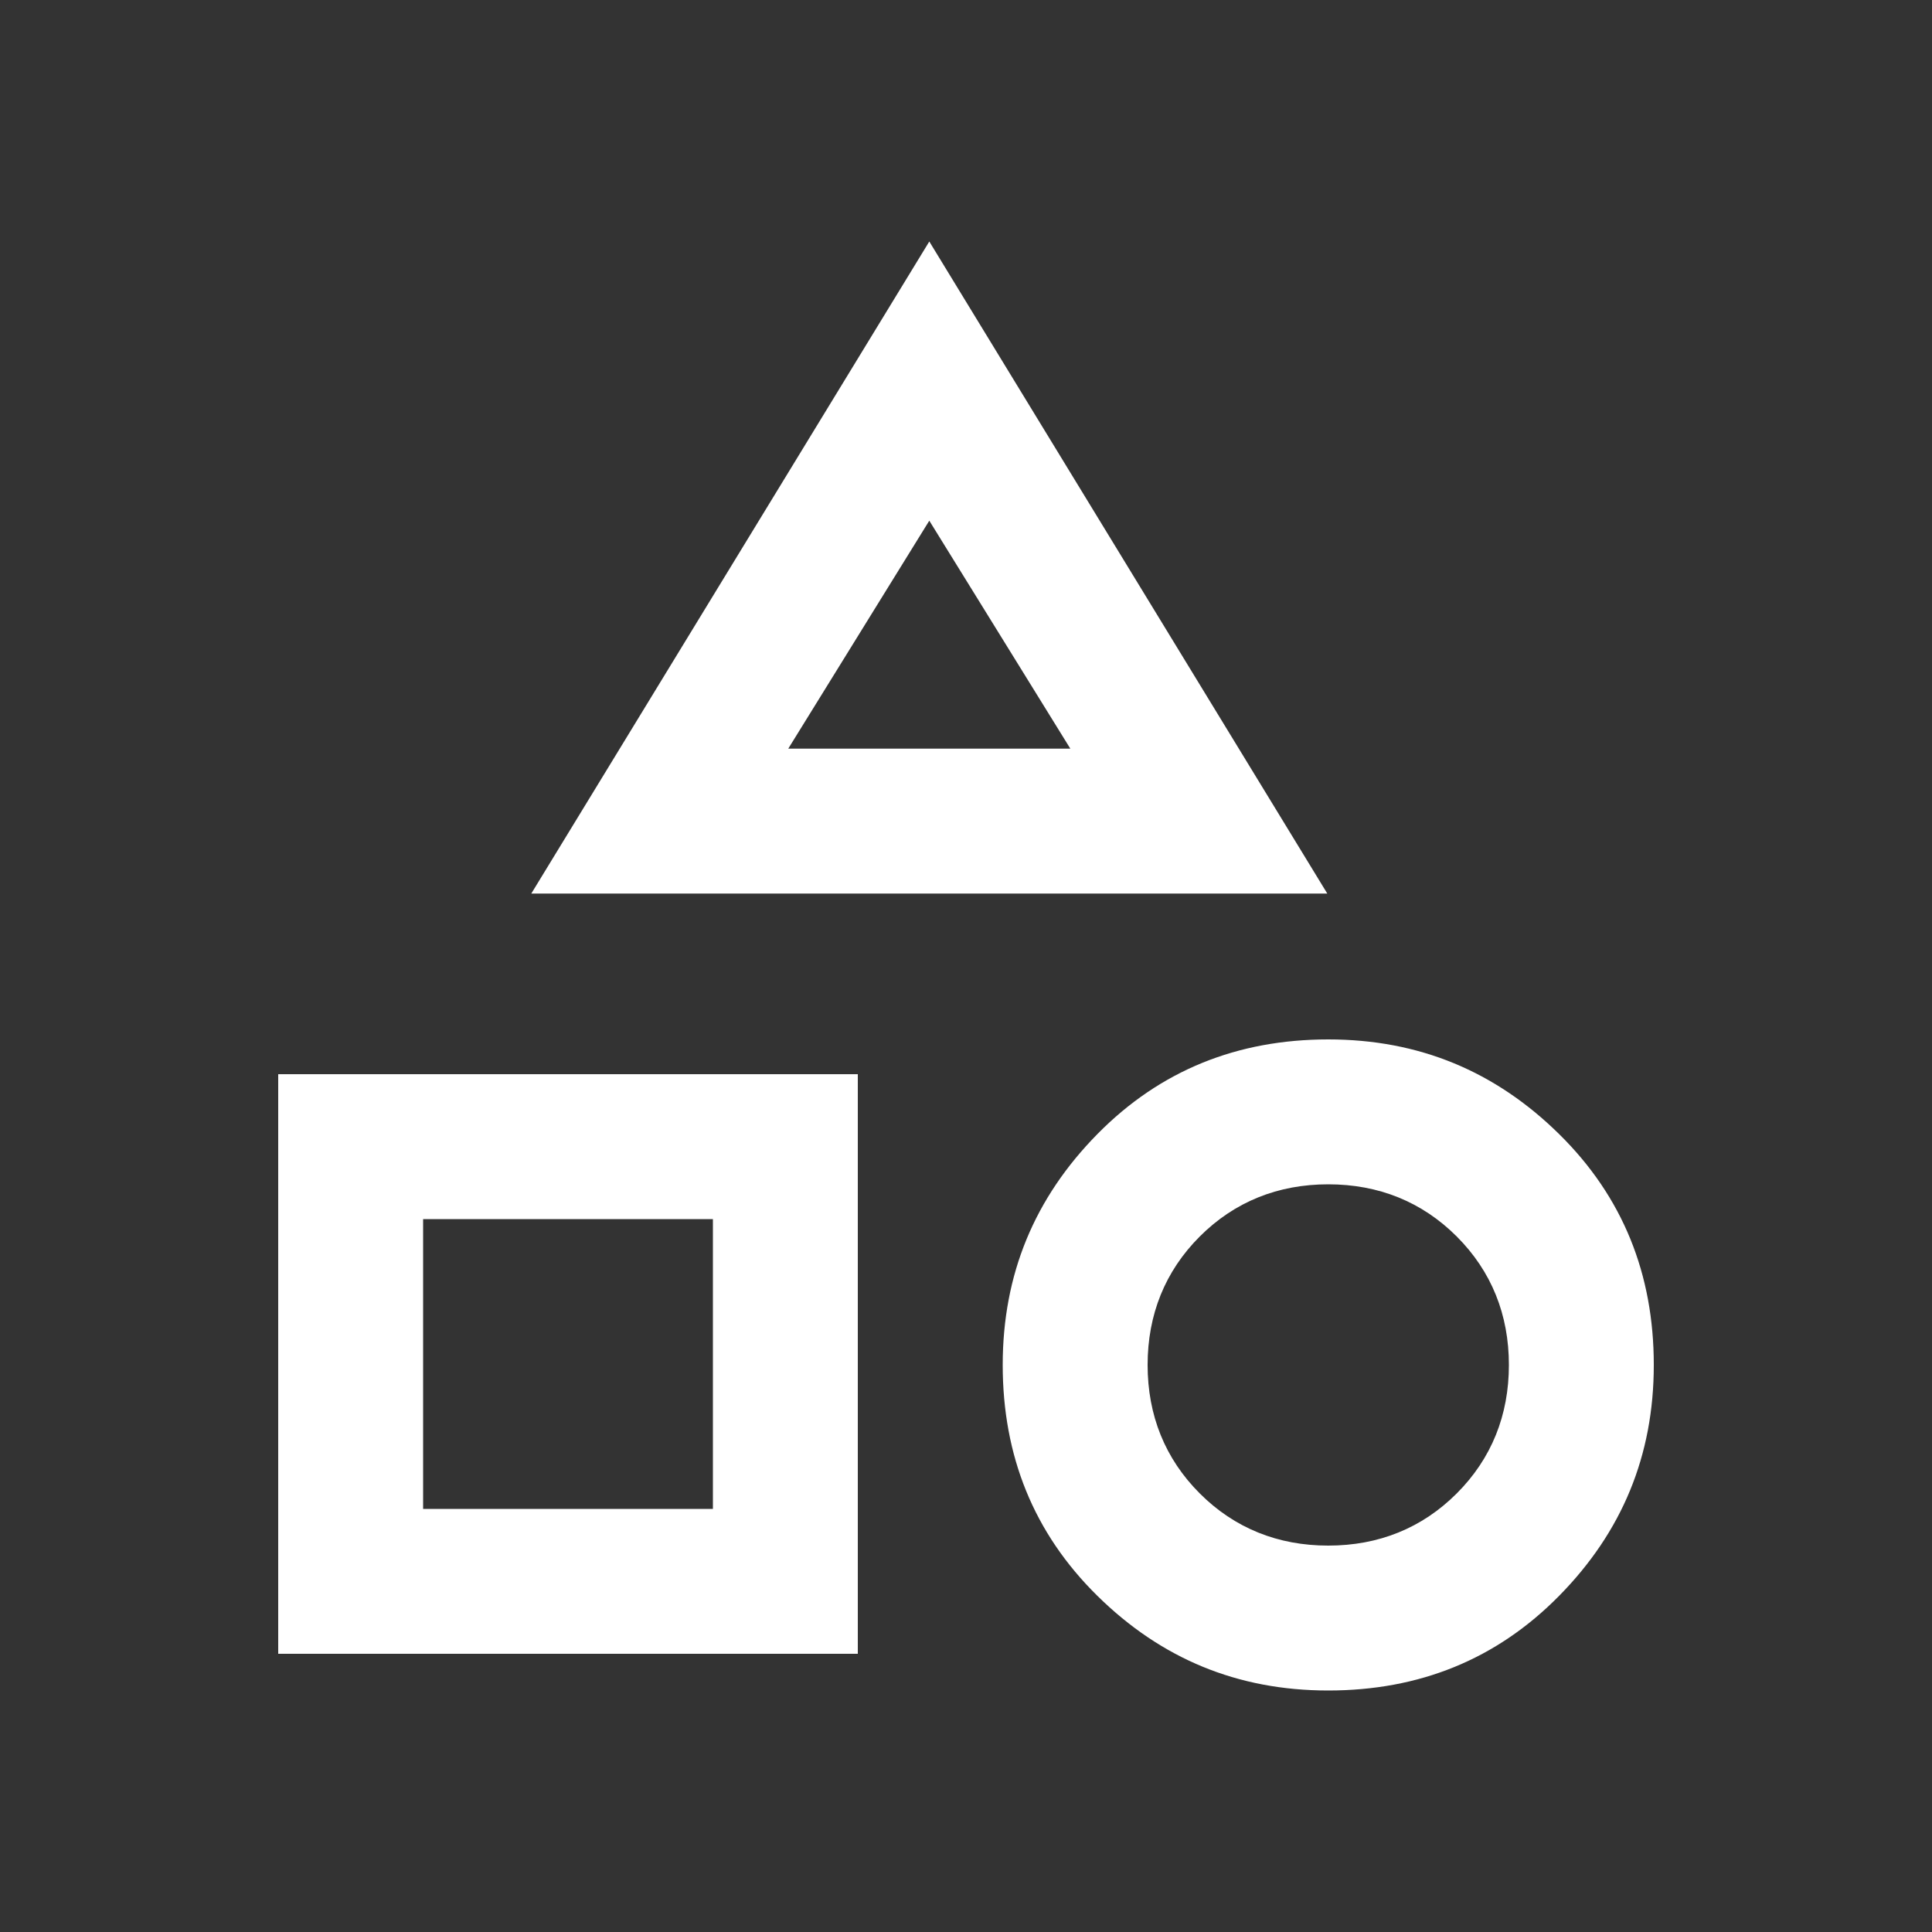 <?xml version="1.0" encoding="UTF-8"?><svg id="headerimg-button-2-icon-1" xmlns="http://www.w3.org/2000/svg" viewBox="0 0 20 20"><rect x="0" y="0" width="20" height="20" fill="#333333" stroke="none"/><defs><style>.cls-1{fill:#fff;stroke-width:0px;}</style></defs><path class="cls-1" d="M5.5,9.25l4.12-6.75,4.12,6.75H5.5ZM13.75,17.5c-.94,0-1.73-.33-2.39-.98s-.98-1.45-.98-2.39.33-1.73.98-2.39,1.45-.98,2.39-.98,1.73.33,2.39.98.98,1.45.98,2.39-.33,1.73-.98,2.39-1.45.98-2.39.98ZM2.88,17.12v-6h6v6H2.88ZM13.75,16c.52,0,.97-.18,1.33-.54s.54-.81.54-1.33-.18-.97-.54-1.33-.81-.54-1.33-.54-.97.18-1.33.54-.54.81-.54,1.33.18.97.54,1.33.81.54,1.33.54ZM4.38,15.62h3v-3h-3v3ZM8.16,7.75h2.92l-1.46-2.36-1.46,2.36Z"/></svg>